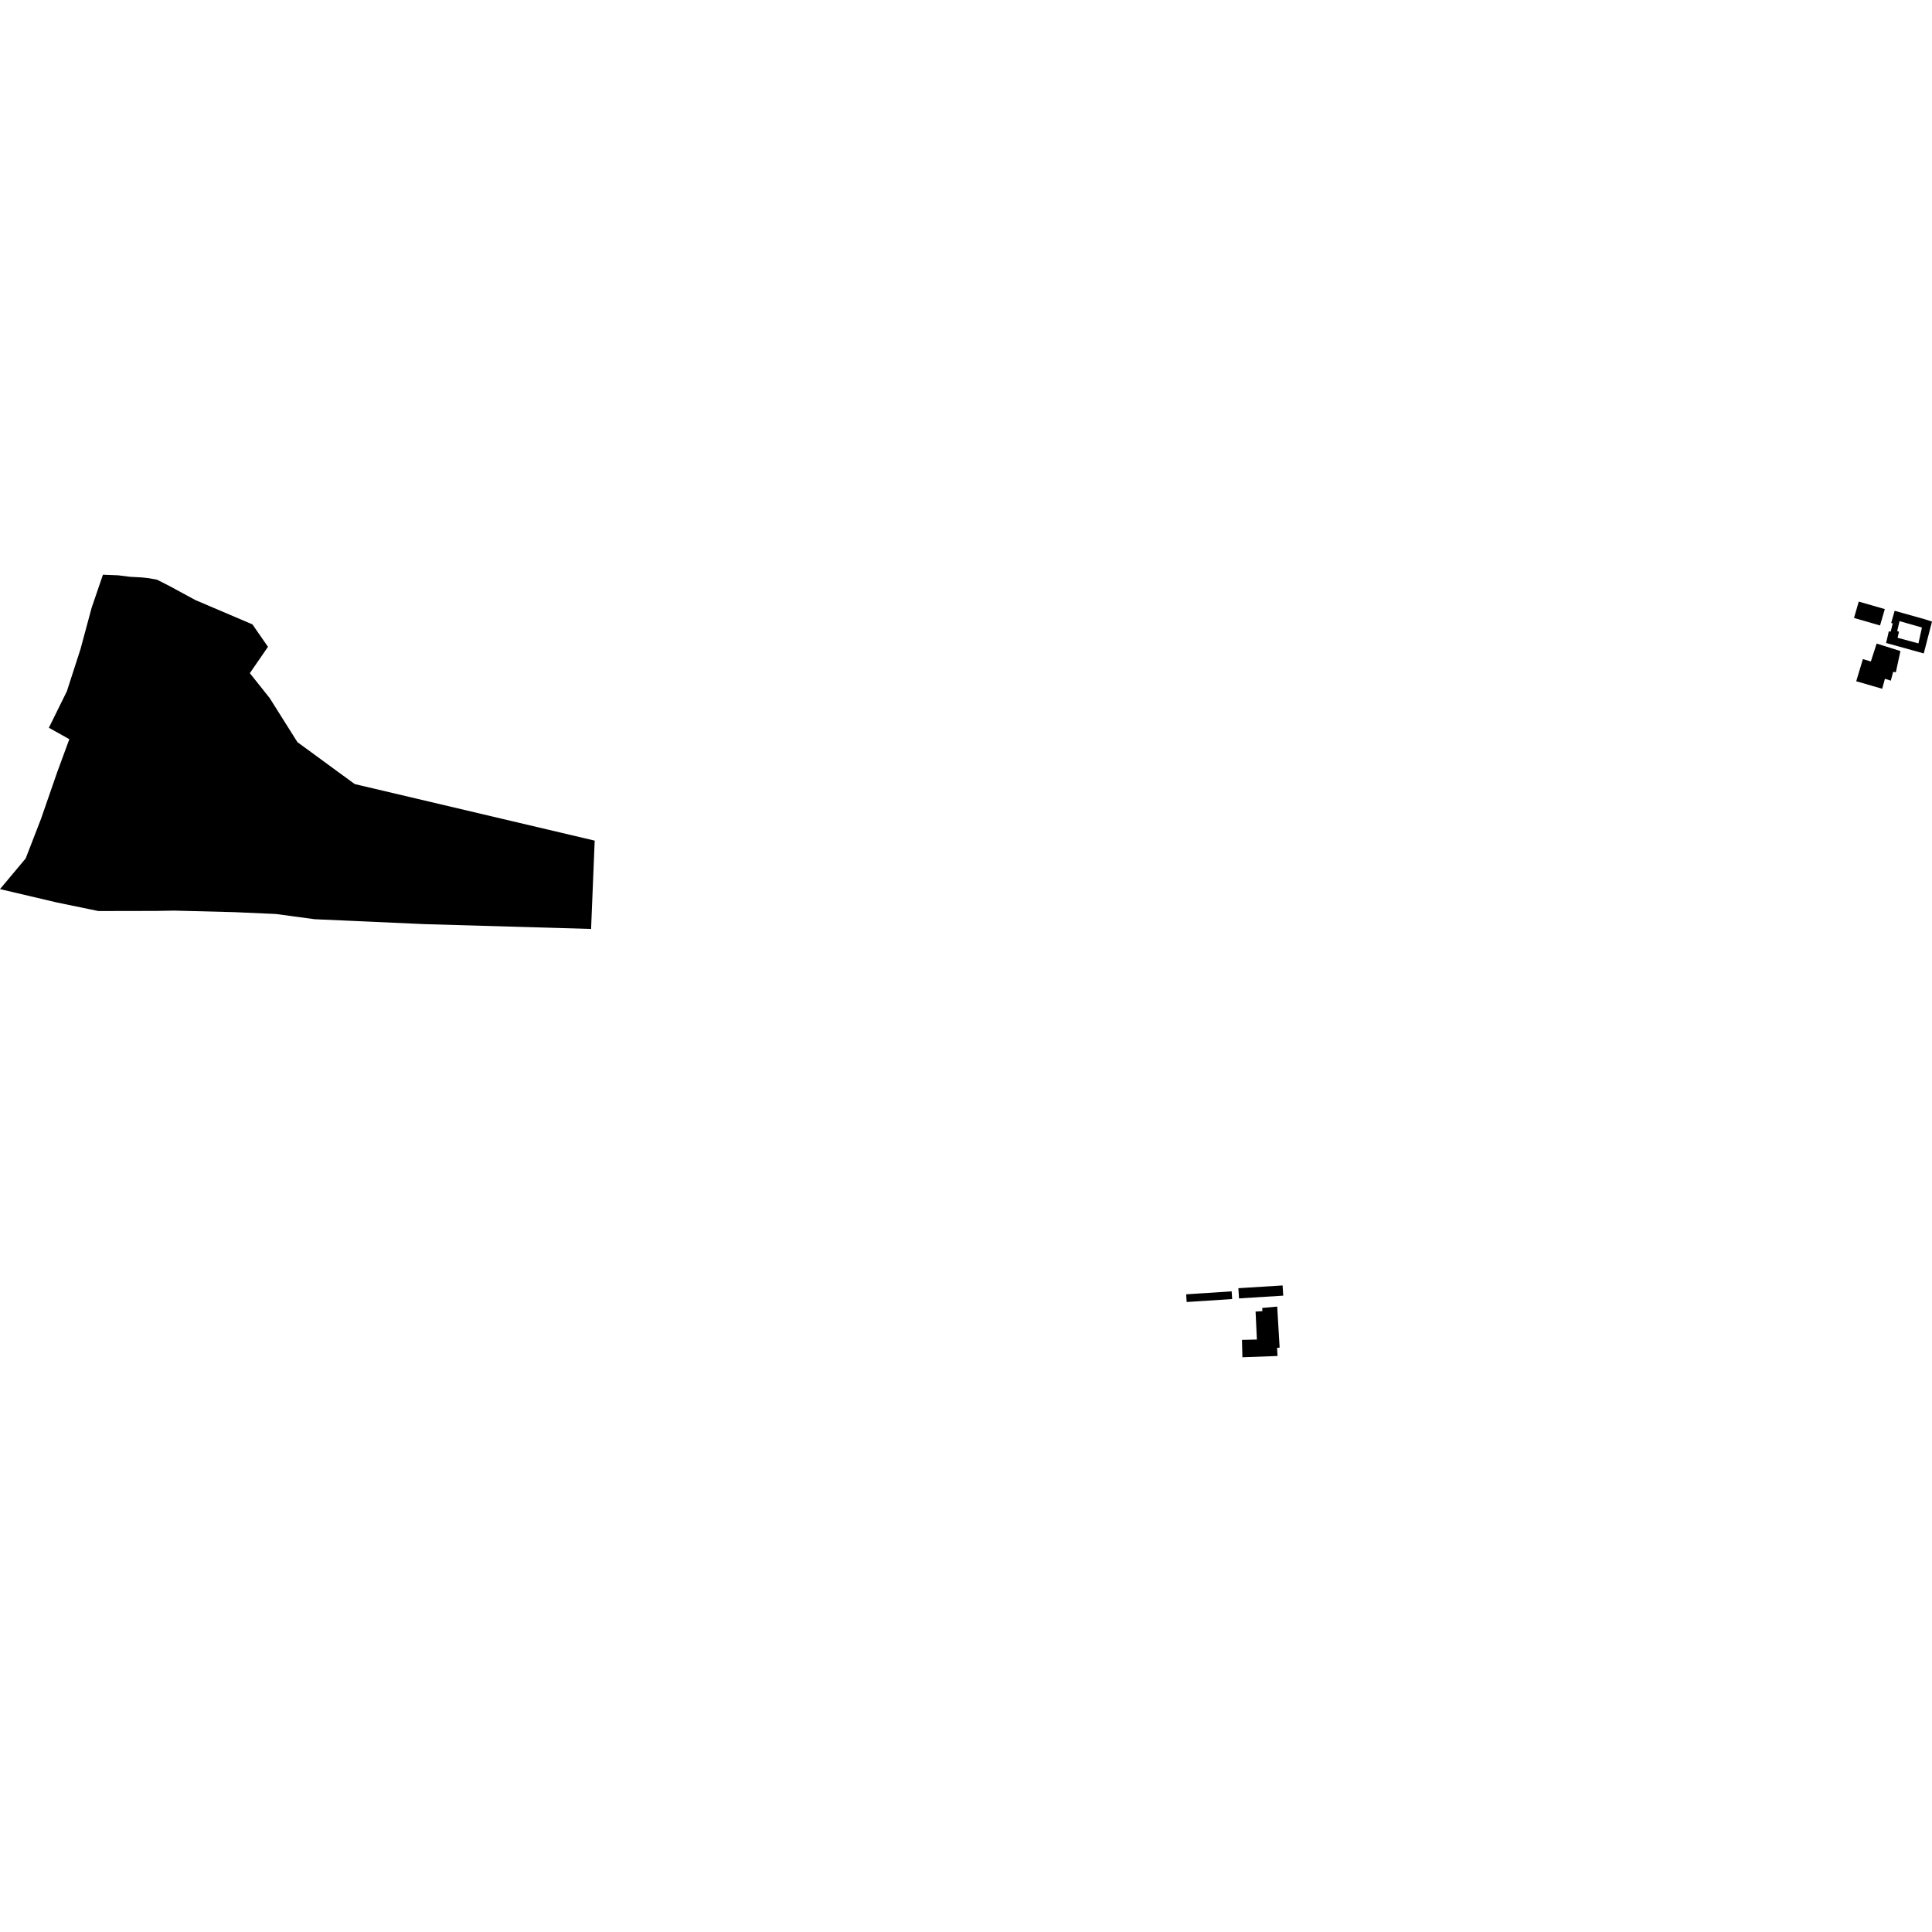 <?xml version="1.0" encoding="utf-8" standalone="no"?>
<!DOCTYPE svg PUBLIC "-//W3C//DTD SVG 1.1//EN"
  "http://www.w3.org/Graphics/SVG/1.1/DTD/svg11.dtd">
<!-- Created with matplotlib (https://matplotlib.org/) -->
<svg height="288pt" version="1.1" viewBox="0 0 288 288" width="288pt" xmlns="http://www.w3.org/2000/svg" xmlns:xlink="http://www.w3.org/1999/xlink">
 <defs>
  <style type="text/css">
*{stroke-linecap:butt;stroke-linejoin:round;}
  </style>
 </defs>
 <g id="figure_1">
  <g id="patch_1">
   <path d="M 0 288 
L 288 288 
L 288 0 
L 0 0 
z
" style="fill:none;opacity:0;"/>
  </g>
  <g id="axes_1">
   <g id="PatchCollection_1">
    <path clip-path="url(#p3009f937c9)" d="M 276.373 92.119 
L 277.083 89.679 
L 280.965 90.798 
L 280.254 93.239 
L 276.373 92.119 
"/>
    <path clip-path="url(#p3009f937c9)" d="M 276.704 101.552 
L 280.575 102.674 
L 280.98 101.183 
L 281.856 101.466 
L 282.215 100.142 
L 282.609 100.218 
L 283.297 97.05 
L 279.747 95.934 
L 278.886 98.607 
L 277.699 98.247 
L 276.704 101.552 
"/>
    <path clip-path="url(#p3009f937c9)" d="M 176.894 194.089 
L 183.678 193.646 
L 183.601 192.498 
L 176.819 192.942 
L 176.894 194.089 
"/>
    <path clip-path="url(#p3009f937c9)" d="M 184.604 192.029 
L 184.698 193.549 
L 191.289 193.141 
L 191.194 191.619 
L 184.604 192.029 
"/>
    <path clip-path="url(#p3009f937c9)" d="M 187.167 195.512 
L 187.363 199.683 
L 185.14 199.738 
L 185.202 202.328 
L 190.442 202.134 
L 190.368 200.93 
L 190.752 200.886 
L 190.39 194.77 
L 188.16 194.971 
L 188.182 195.447 
L 187.167 195.512 
"/>
    <path clip-path="url(#p3009f937c9)" d="M 15.345 85.672 
L 13.663 90.586 
L 12.002 96.754 
L 9.965 103.053 
L 7.285 108.485 
L 10.335 110.188 
L 8.527 115.105 
L 6.123 122.037 
L 3.828 127.964 
L -0 132.538 
L 8.47 134.529 
L 14.66 135.806 
L 23.222 135.79 
L 25.992 135.744 
L 34.935 135.973 
L 41.109 136.246 
L 46.915 137.027 
L 63.295 137.759 
L 88.112 138.477 
L 88.65 125.311 
L 52.877 116.88 
L 44.338 110.63 
L 40.2 104.059 
L 37.244 100.347 
L 39.948 96.419 
L 37.627 93.074 
L 29.132 89.454 
L 25.32 87.388 
L 23.416 86.416 
L 22.153 86.186 
L 21.143 86.078 
L 19.379 85.981 
L 17.612 85.76 
L 15.345 85.672 
"/>
    <path clip-path="url(#p3009f937c9)" d="M 286.811 92.279 
L 288 92.652 
L 286.772 97.405 
L 281.159 95.846 
L 281.566 94.102 
L 281.837 94.16 
L 282.149 92.936 
L 281.915 92.864 
L 282.429 91.051 
L 286.811 92.279 
M 286.5 93.545 
L 283.16 92.588 
L 282.812 94.082 
L 283.083 94.16 
L 282.87 95.074 
L 285.978 95.91 
L 286.5 93.545 
"/>
   </g>
  </g>
 </g>
 <defs>
  <clipPath id="p3009f937c9">
   <rect height="116.656" width="288" x="0" y="85.672"/>
  </clipPath>
 </defs>
</svg>
